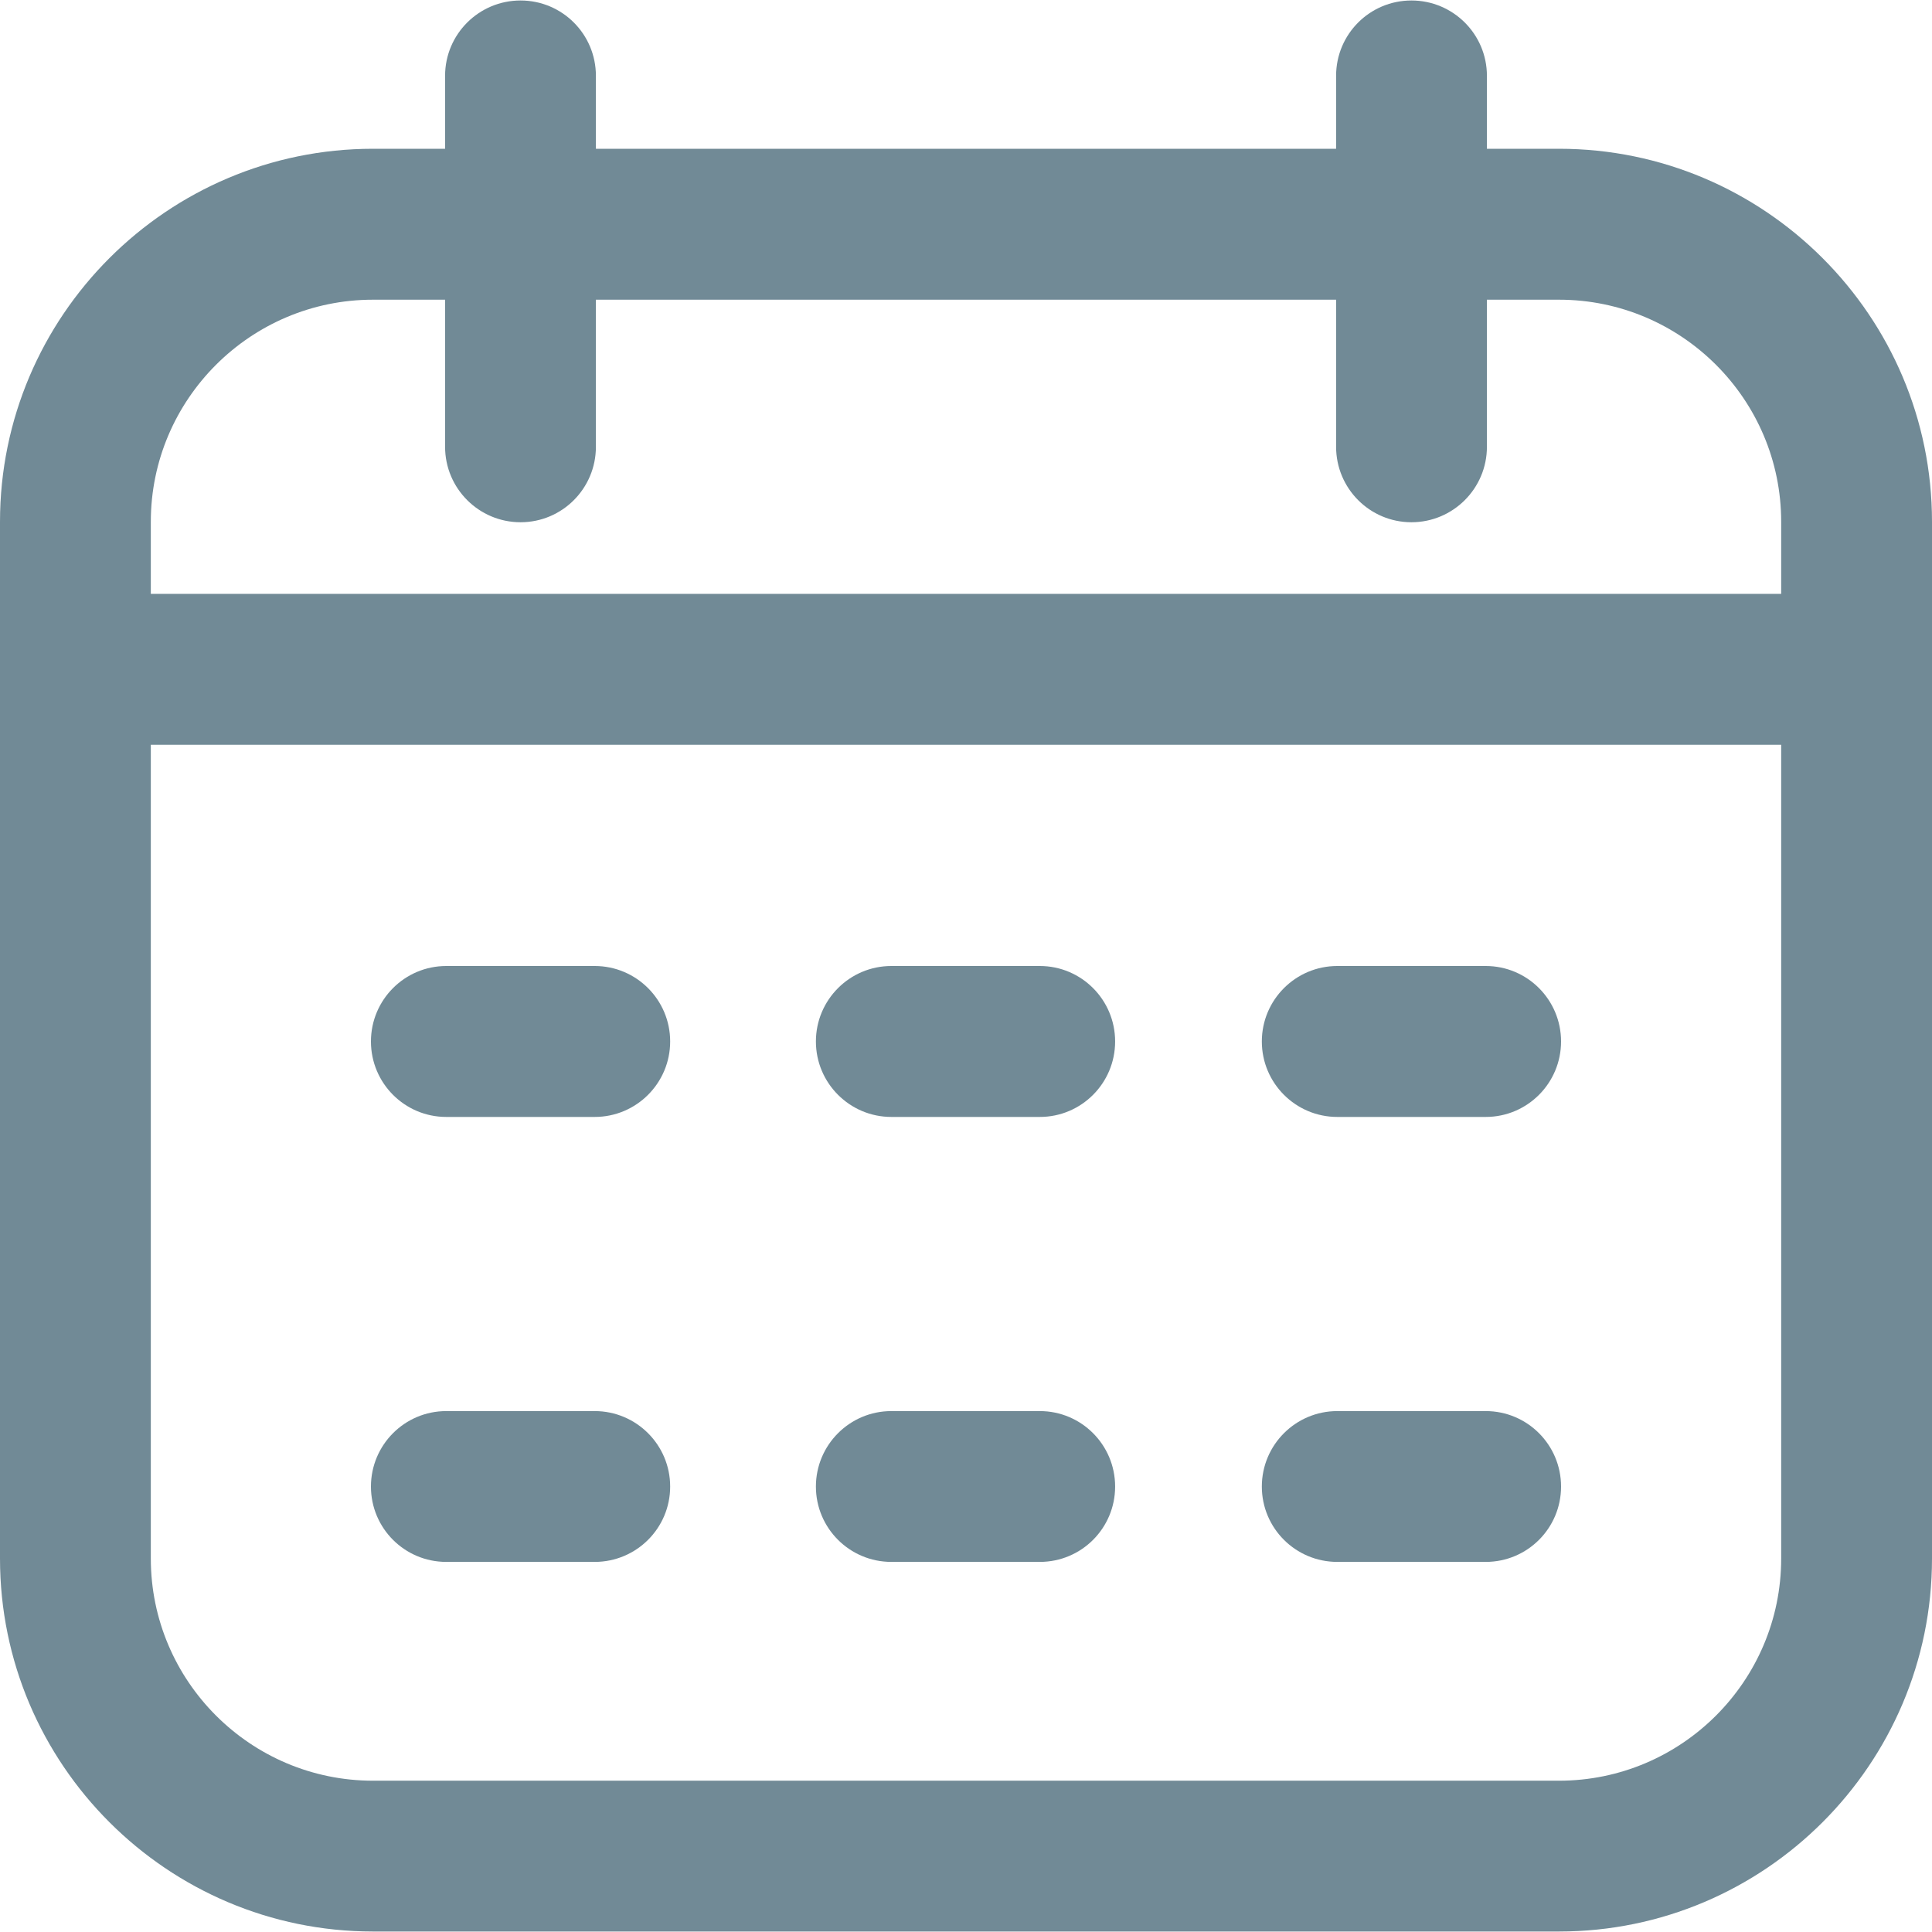 <svg width="16" height="16" viewBox="0 0 16 16" fill="none" xmlns="http://www.w3.org/2000/svg">
<g clip-path="url(#clip0_238_90)">
<path d="M12.911 1.232H12.314V0.628C12.314 0.283 12.034 0.004 11.689 0.004C11.344 0.004 11.065 0.283 11.065 0.628V1.232H4.935V0.628C4.935 0.283 4.656 0.004 4.311 0.004C3.966 0.004 3.686 0.283 3.686 0.628V1.232H3.089C1.386 1.232 0 2.618 0 4.321V12.907C0 14.611 1.386 15.996 3.089 15.996H12.911C14.614 15.996 16 14.611 16 12.907V4.321C16 2.618 14.614 1.232 12.911 1.232ZM3.089 2.482H3.686V3.7C3.686 4.045 3.966 4.325 4.311 4.325C4.656 4.325 4.935 4.045 4.935 3.7V2.482H11.065V3.7C11.065 4.045 11.344 4.325 11.689 4.325C12.034 4.325 12.314 4.045 12.314 3.7V2.482H12.911C13.925 2.482 14.751 3.307 14.751 4.321V4.918H1.249V4.321C1.249 3.307 2.075 2.482 3.089 2.482ZM12.911 14.747H3.089C2.075 14.747 1.249 13.922 1.249 12.907V6.168H14.751V12.907C14.751 13.922 13.925 14.747 12.911 14.747ZM5.55 8.625C5.55 8.97 5.27 9.25 4.925 9.25H3.696C3.351 9.25 3.072 8.97 3.072 8.625C3.072 8.28 3.351 8 3.696 8H4.925C5.27 8 5.55 8.28 5.55 8.625ZM12.928 8.625C12.928 8.97 12.649 9.25 12.304 9.25H11.075C10.73 9.25 10.45 8.97 10.45 8.625C10.45 8.28 10.73 8 11.075 8H12.304C12.649 8 12.928 8.28 12.928 8.625ZM9.235 8.625C9.235 8.97 8.956 9.25 8.611 9.25H7.382C7.037 9.25 6.757 8.97 6.757 8.625C6.757 8.28 7.037 8 7.382 8H8.611C8.956 8 9.235 8.28 9.235 8.625ZM5.55 12.311C5.55 12.656 5.27 12.935 4.925 12.935H3.696C3.351 12.935 3.072 12.656 3.072 12.311C3.072 11.966 3.351 11.686 3.696 11.686H4.925C5.27 11.686 5.55 11.966 5.55 12.311ZM12.928 12.311C12.928 12.656 12.649 12.935 12.304 12.935H11.075C10.73 12.935 10.45 12.656 10.45 12.311C10.45 11.966 10.73 11.686 11.075 11.686H12.304C12.649 11.686 12.928 11.966 12.928 12.311ZM9.235 12.311C9.235 12.656 8.956 12.935 8.611 12.935H7.382C7.037 12.935 6.757 12.656 6.757 12.311C6.757 11.966 7.037 11.686 7.382 11.686H8.611C8.956 11.686 9.235 11.966 9.235 12.311Z" fill="#718A96"/>
</g>
<defs>
<clipPath id="clip0_238_90">
<rect width="16" height="16" fill="white"/>
</clipPath>
</defs>
</svg>
